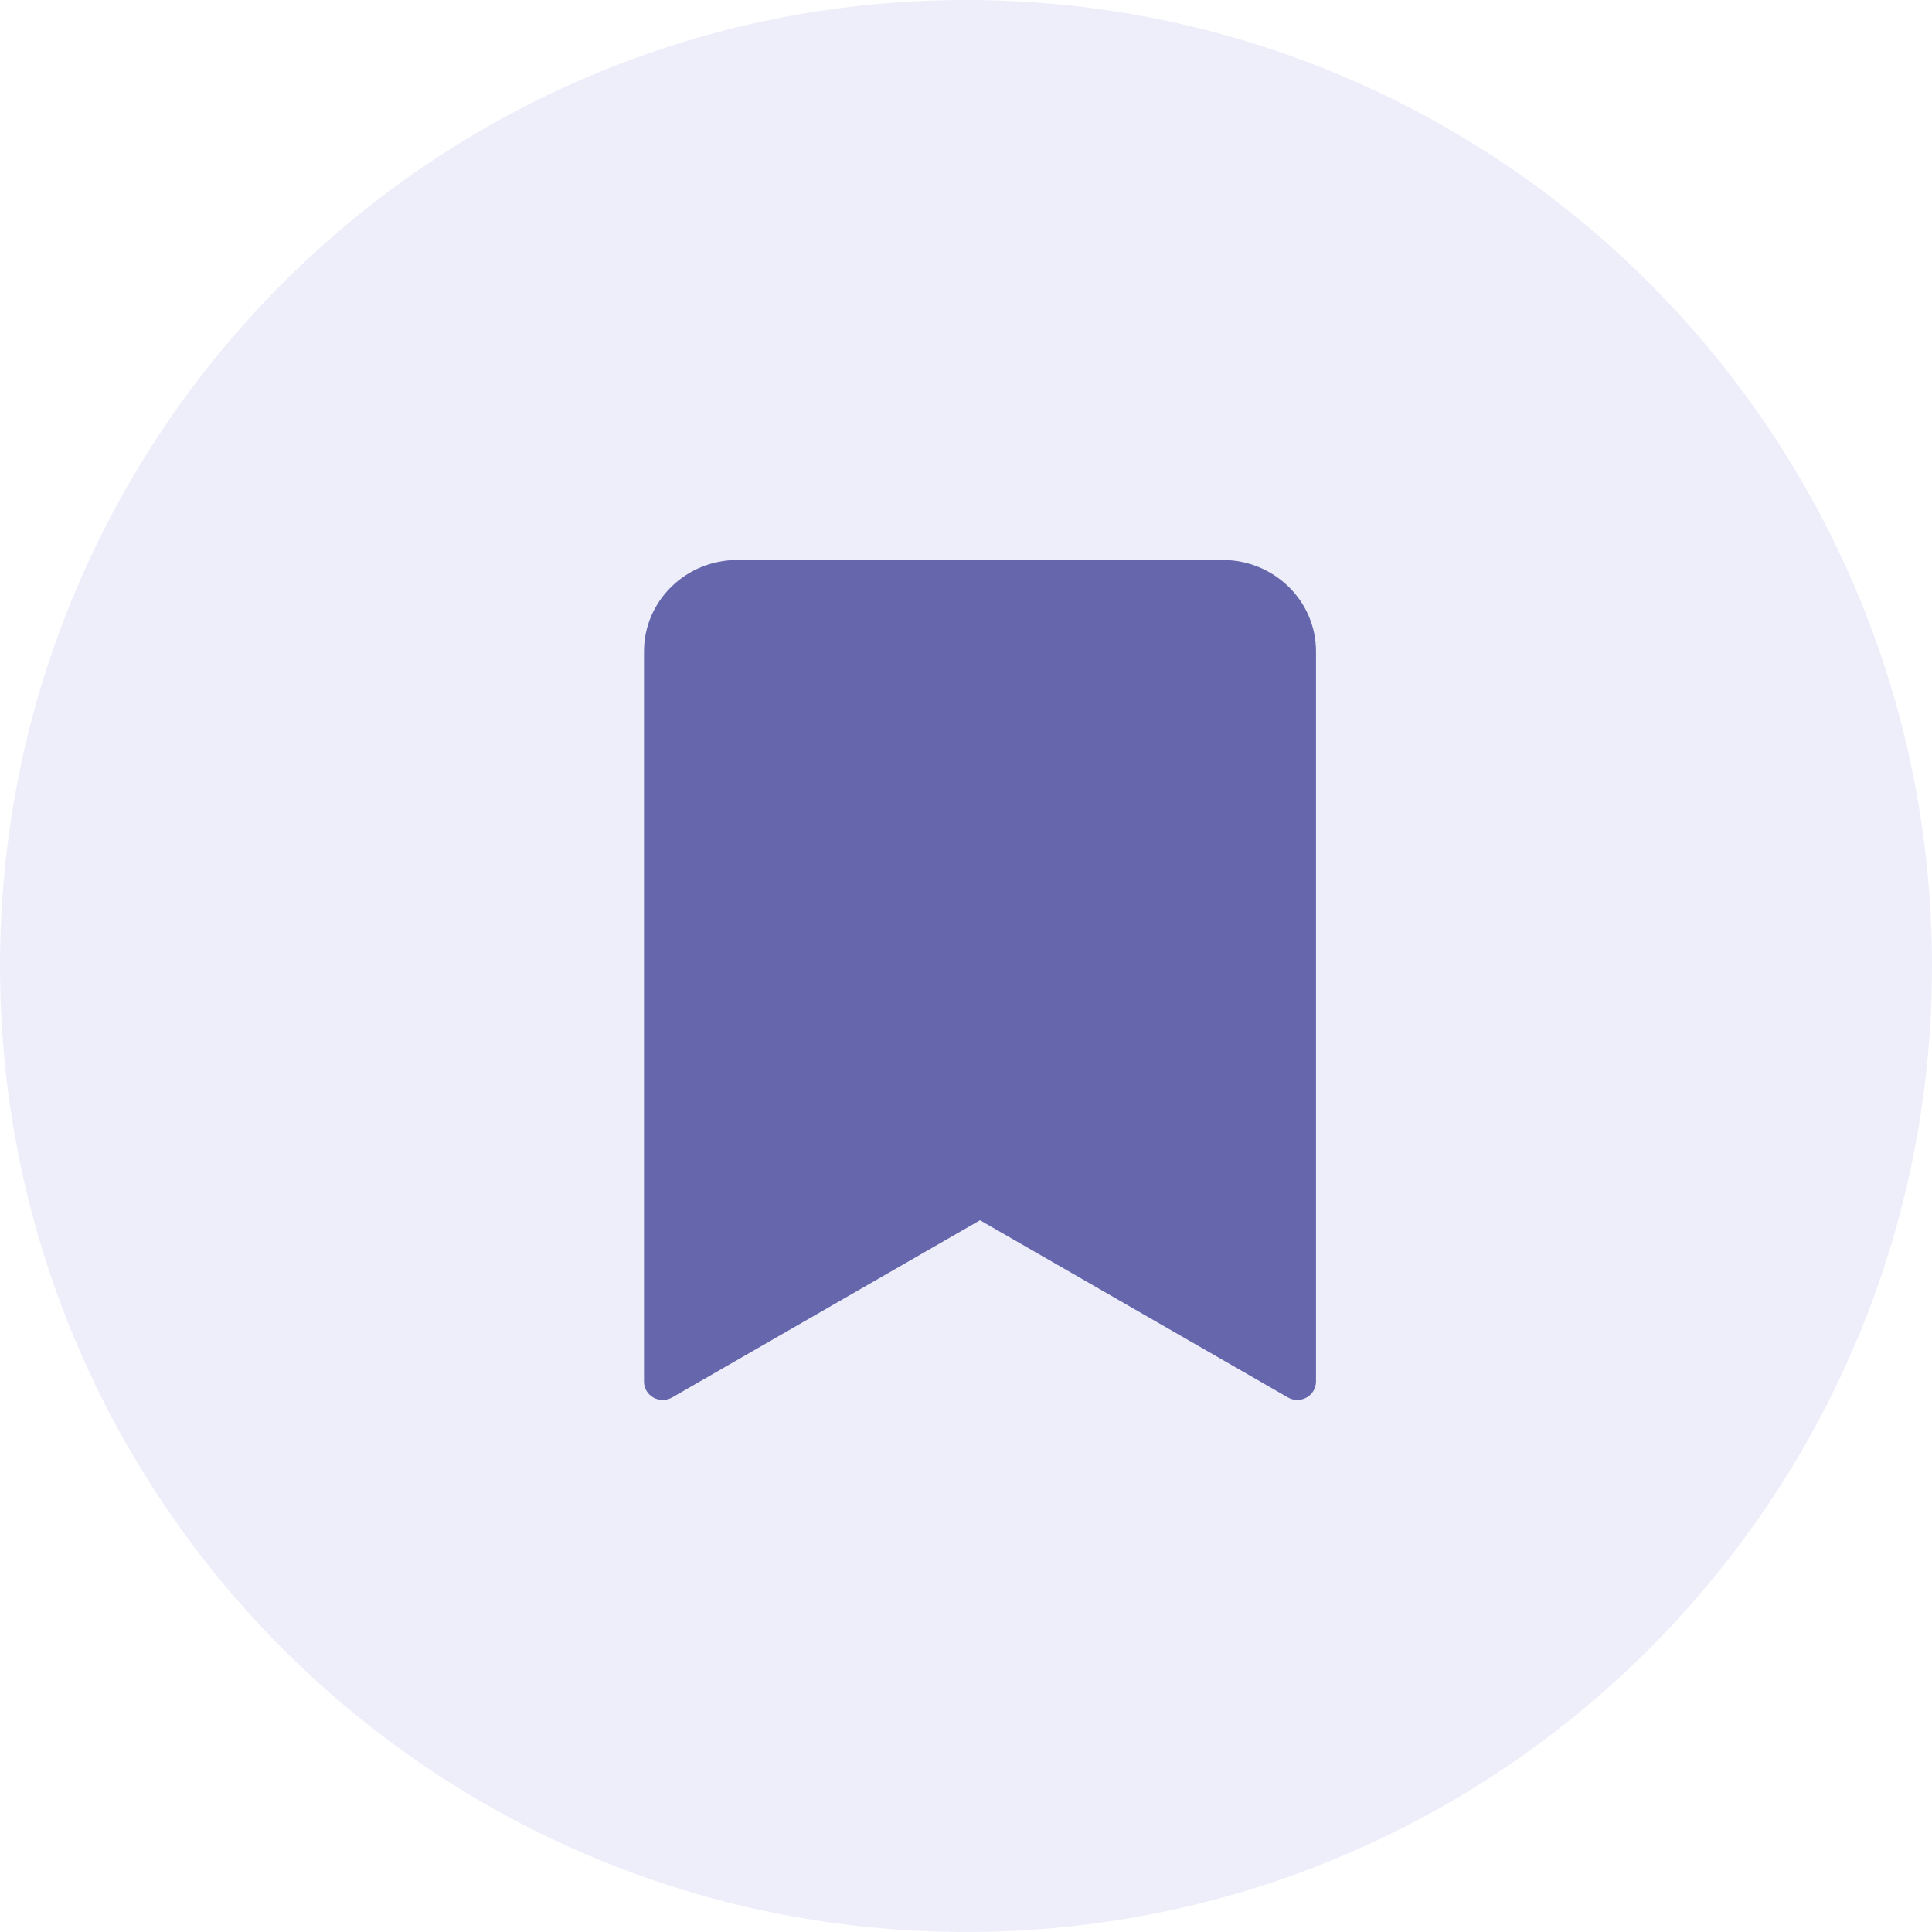 <svg width="69" height="69" viewBox="0 0 69 69" fill="none" xmlns="http://www.w3.org/2000/svg">
<path fill-rule="evenodd" clip-rule="evenodd" d="M34.5 68.999C53.554 68.999 69 53.553 69 34.499C69 15.445 53.554 -0.001 34.5 -0.001C15.446 -0.001 0 15.445 0 34.499C0 53.553 15.446 68.999 34.5 68.999Z" fill="#5454D4" fill-opacity="0.1"/>
<path d="M43.667 19.999H26.333C24.493 20.001 23.002 21.46 23 23.26V49.347C23 49.581 23.128 49.797 23.336 49.913C23.543 50.029 23.799 50.028 24.005 49.909L35 43.581L45.995 49.908C46.201 50.026 46.456 50.028 46.664 49.912C46.871 49.796 46.999 49.58 47 49.347V23.26C46.998 21.46 45.507 20.001 43.667 19.999Z" fill="#6666AC"/>
</svg>
